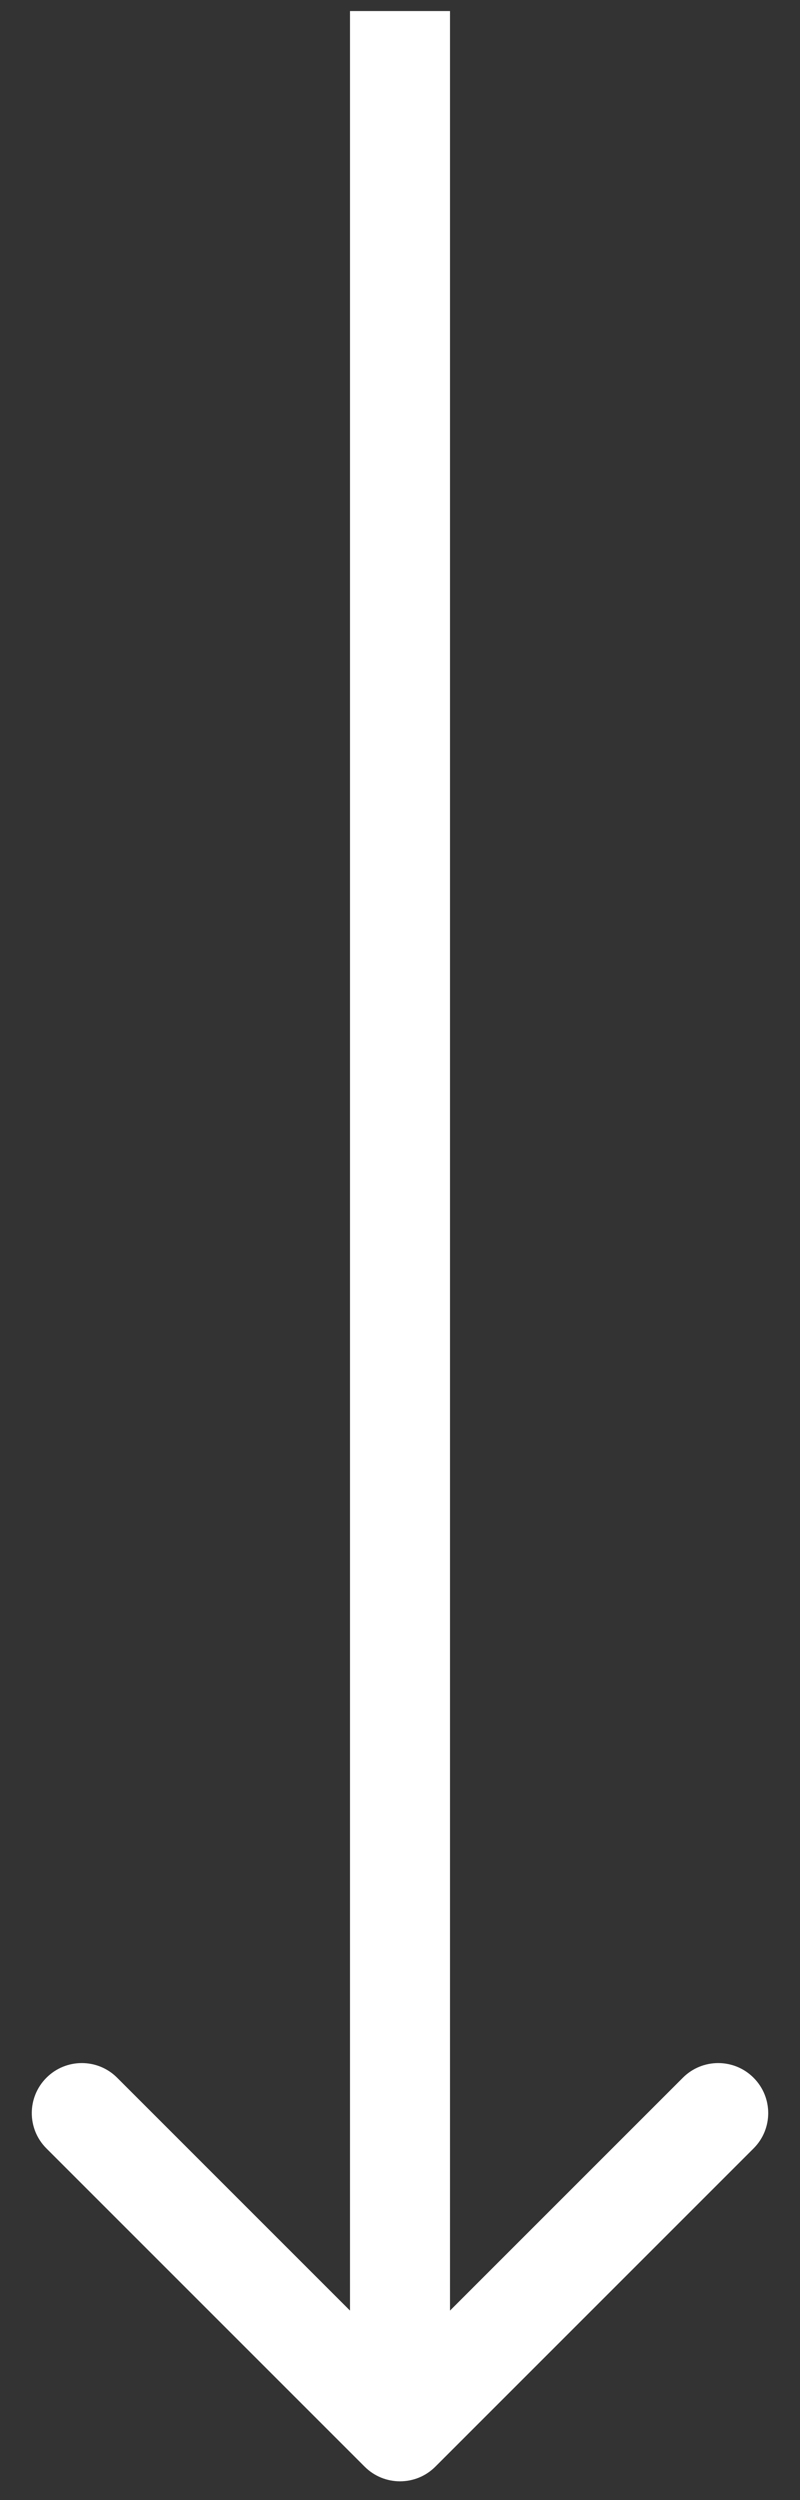 <?xml version="1.0" encoding="UTF-8"?>
<svg xmlns="http://www.w3.org/2000/svg" width="16" height="50" viewBox="0 0 16 50" fill="none">
  <rect x="0" y="0" width="16" height="50" fill="#333333" stroke="none"/>
  <path d="M7.293 49.33C7.683 49.721 8.317 49.721 8.707 49.33L15.071 42.966C15.462 42.576 15.462 41.943 15.071 41.552C14.681 41.161 14.047 41.161 13.657 41.552L8 47.209L2.343 41.552C1.953 41.161 1.319 41.161 0.929 41.552C0.538 41.943 0.538 42.576 0.929 42.966L7.293 49.33ZM7 0.221L7 48.623H9L9 0.221L7 0.221Z" fill="white"></path>
</svg>
